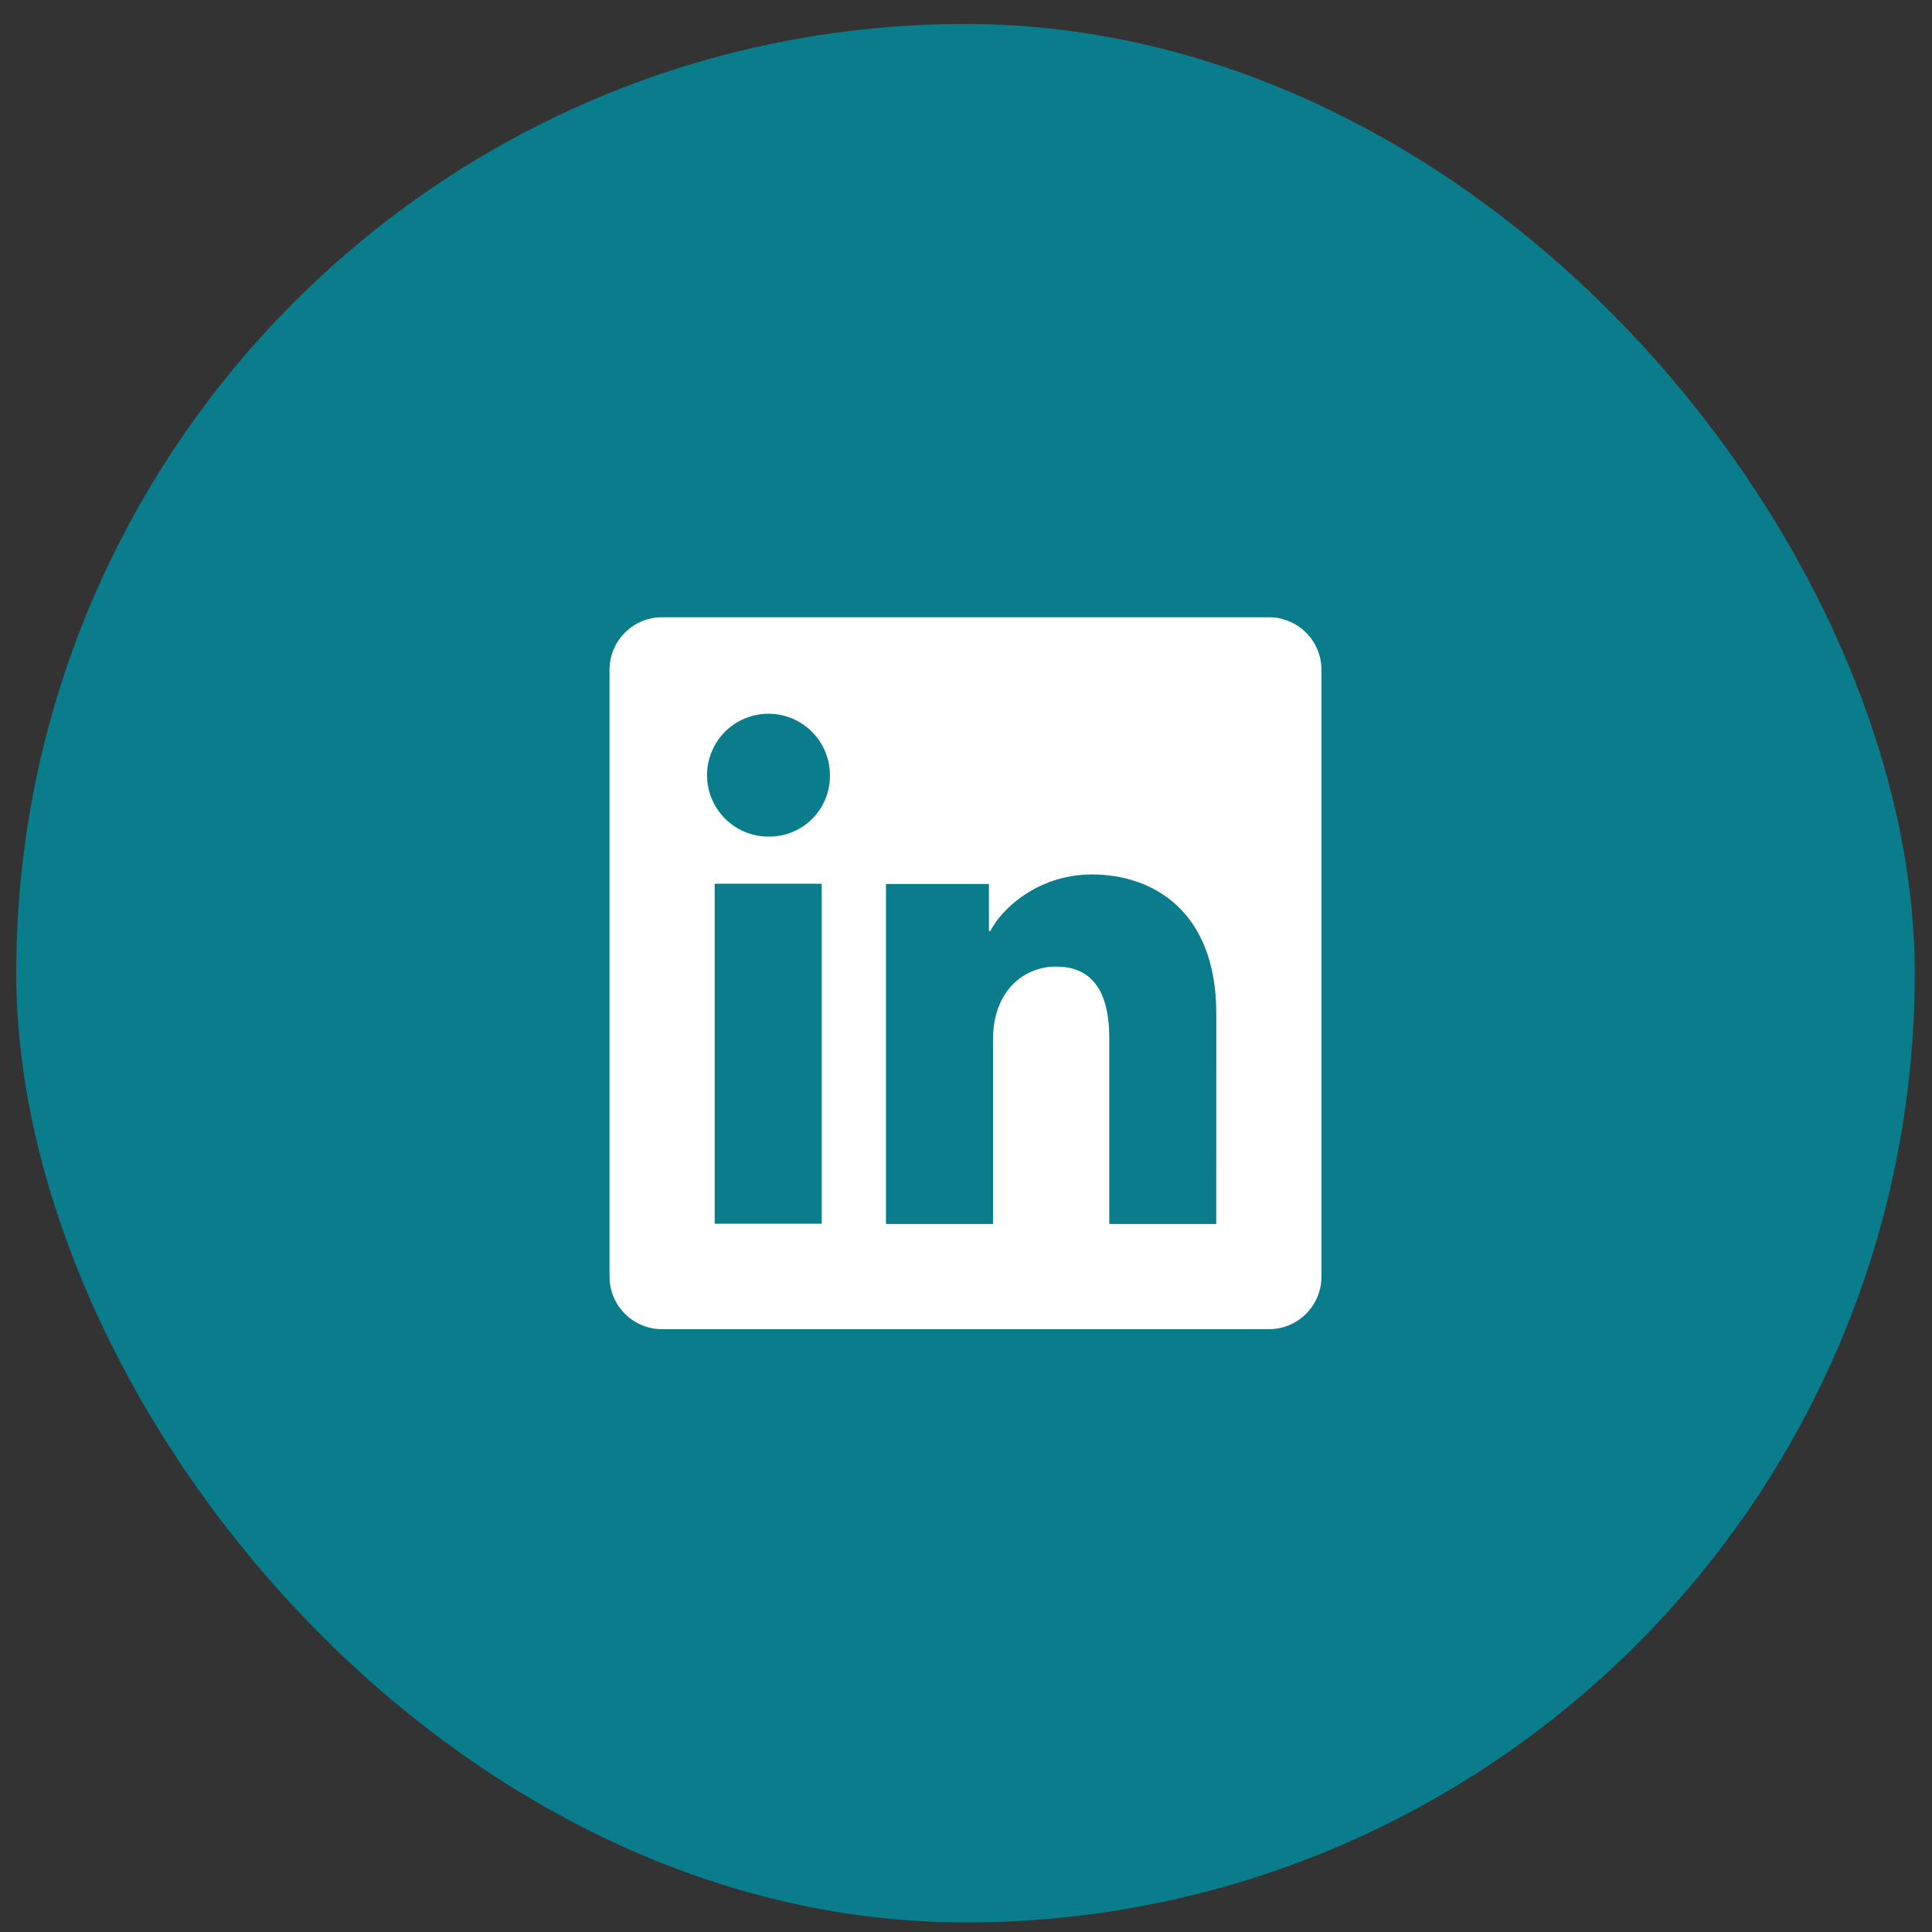 <svg width="70" height="70" viewBox="0 0 70 70" fill="none" xmlns="http://www.w3.org/2000/svg">
<rect x="0" y="0" width="70" height="70" fill="#333333" stroke="none"/>
<rect x="0.589" y="0.869" width="68.785" height="68.785" rx="34.392" fill="#0A7D8C"/>
<g clip-path="url(#clip0_1052_2321)">
<path d="M45.974 22.364H23.988C23.483 22.364 22.999 22.565 22.642 22.922C22.285 23.279 22.084 23.763 22.084 24.268V46.255C22.084 46.76 22.285 47.244 22.642 47.601C22.999 47.958 23.483 48.159 23.988 48.159H45.974C46.48 48.159 46.964 47.958 47.321 47.601C47.678 47.244 47.879 46.76 47.879 46.255V24.268C47.879 23.763 47.678 23.279 47.321 22.922C46.964 22.565 46.48 22.364 45.974 22.364ZM29.772 44.338H25.894V32.019H29.772V44.338ZM27.831 30.312C27.391 30.31 26.961 30.177 26.597 29.931C26.232 29.684 25.949 29.336 25.782 28.929C25.616 28.521 25.574 28.074 25.661 27.643C25.749 27.212 25.962 26.816 26.274 26.506C26.586 26.196 26.983 25.985 27.415 25.901C27.846 25.816 28.293 25.861 28.699 26.03C29.105 26.199 29.452 26.485 29.696 26.851C29.94 27.217 30.07 27.648 30.07 28.087C30.074 28.382 30.019 28.674 29.907 28.947C29.796 29.22 29.631 29.467 29.422 29.675C29.213 29.883 28.965 30.046 28.691 30.155C28.418 30.265 28.125 30.318 27.831 30.312ZM44.067 44.349H40.191V37.619C40.191 35.634 39.347 35.021 38.258 35.021C37.108 35.021 35.979 35.888 35.979 37.669V44.349H32.101V32.028H35.831V33.735H35.881C36.255 32.978 37.566 31.683 39.567 31.683C41.731 31.683 44.069 32.967 44.069 36.728L44.067 44.349Z" fill="white"/>
</g>
<defs>
<clipPath id="clip0_1052_2321">
<rect width="25.794" height="25.794" fill="white" transform="translate(22.084 22.364)"/>
</clipPath>
</defs>
</svg>
